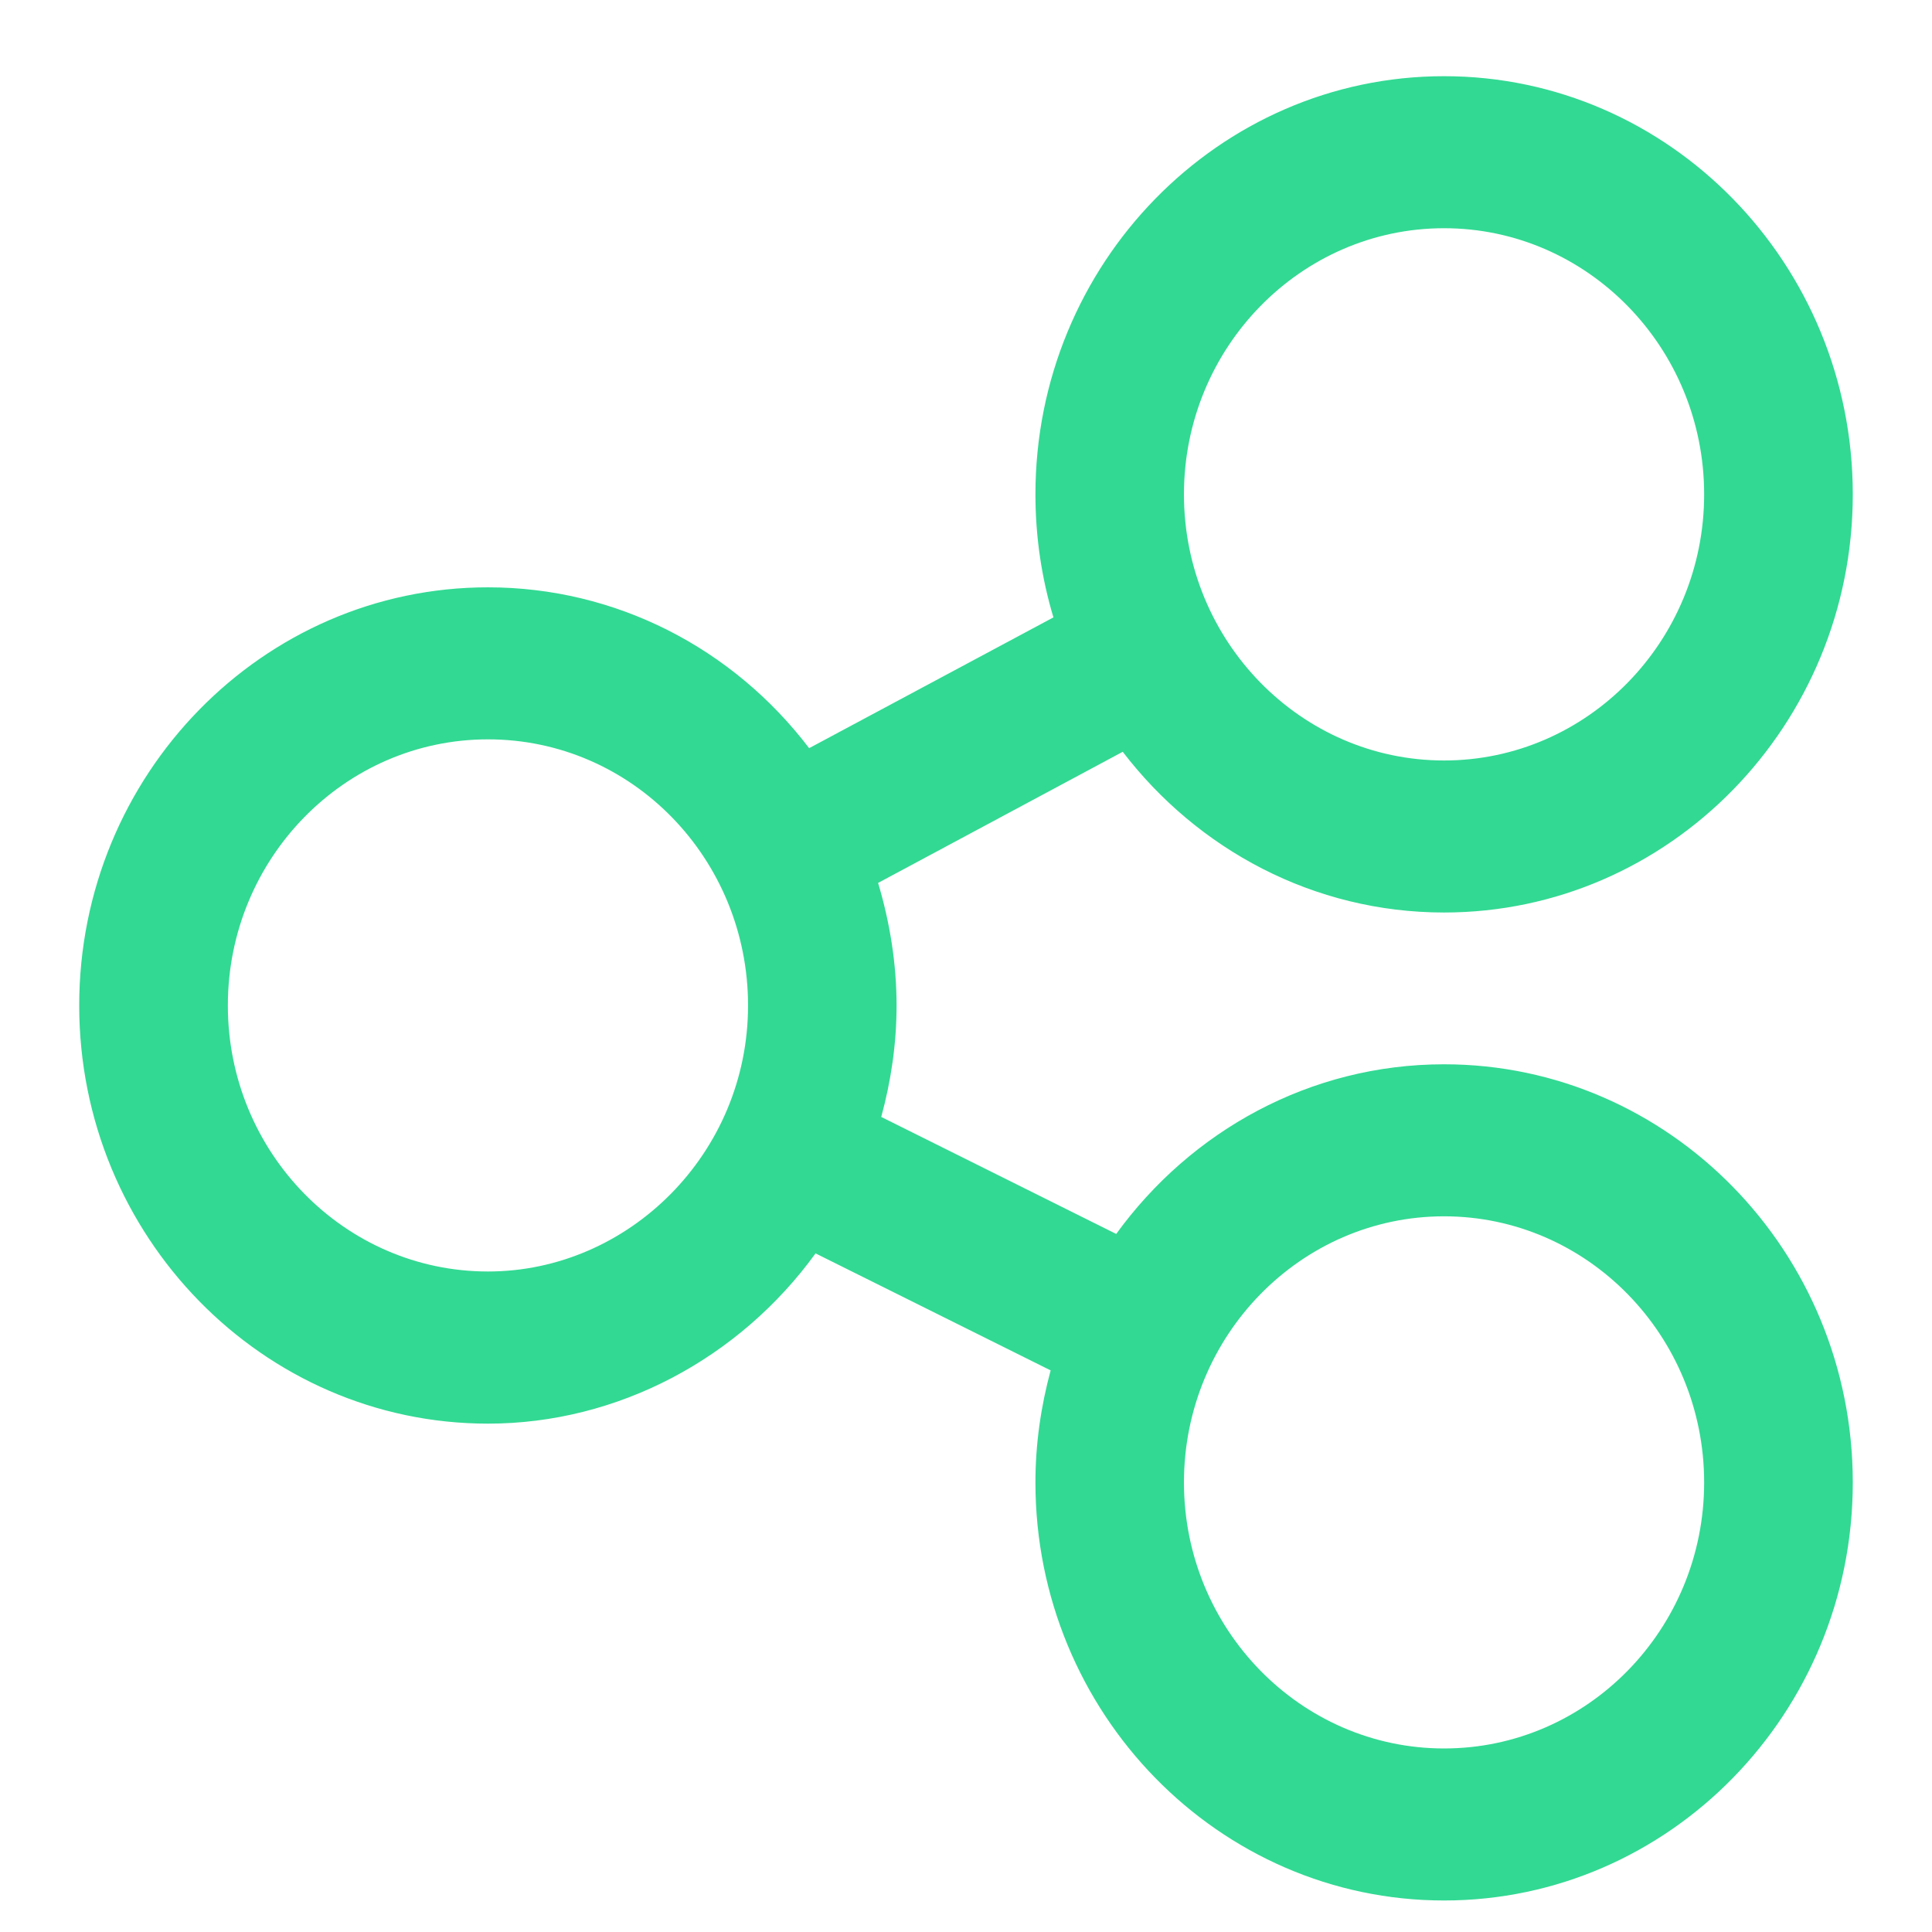 <?xml version="1.0" encoding="UTF-8"?> <svg xmlns="http://www.w3.org/2000/svg" width="16" height="16" viewBox="0 0 16 16" fill="none"><path d="M4.041 11.79C5.118 11.79 6.125 11.248 6.754 10.38L8.701 11.349C8.621 11.645 8.575 11.955 8.575 12.277C8.575 14.186 10.093 15.739 11.959 15.739C13.825 15.739 15.344 14.186 15.344 12.277C15.344 10.367 13.825 8.814 11.959 8.814C10.847 8.814 9.861 9.368 9.244 10.219L7.298 9.25C7.379 8.953 7.425 8.645 7.425 8.327C7.425 7.979 7.369 7.637 7.272 7.312L9.298 6.226C9.918 7.035 10.879 7.557 11.959 7.557C13.825 7.557 15.344 6.003 15.344 4.094C15.344 2.185 13.825 0.631 11.959 0.631C10.093 0.631 8.575 2.185 8.575 4.094C8.575 4.448 8.627 4.79 8.724 5.113L6.701 6.196C6.068 5.365 5.098 4.864 4.041 4.864C2.175 4.864 0.656 6.417 0.656 8.327C0.656 10.236 2.175 11.79 4.041 11.79ZM11.959 10.073C13.147 10.073 14.113 11.062 14.113 12.277C14.113 13.492 13.147 14.48 11.959 14.48C10.772 14.48 9.805 13.492 9.805 12.277C9.805 11.062 10.772 10.073 11.959 10.073ZM11.959 1.89C13.147 1.89 14.113 2.879 14.113 4.094C14.113 5.309 13.147 6.298 11.959 6.298C10.772 6.298 9.805 5.309 9.805 4.094C9.805 2.879 10.772 1.89 11.959 1.89ZM4.041 6.123C5.238 6.123 6.195 7.116 6.195 8.327C6.195 9.552 5.206 10.53 4.041 10.53C2.853 10.53 1.887 9.542 1.887 8.327C1.887 7.112 2.853 6.123 4.041 6.123Z" fill="#32D993"></path></svg> 